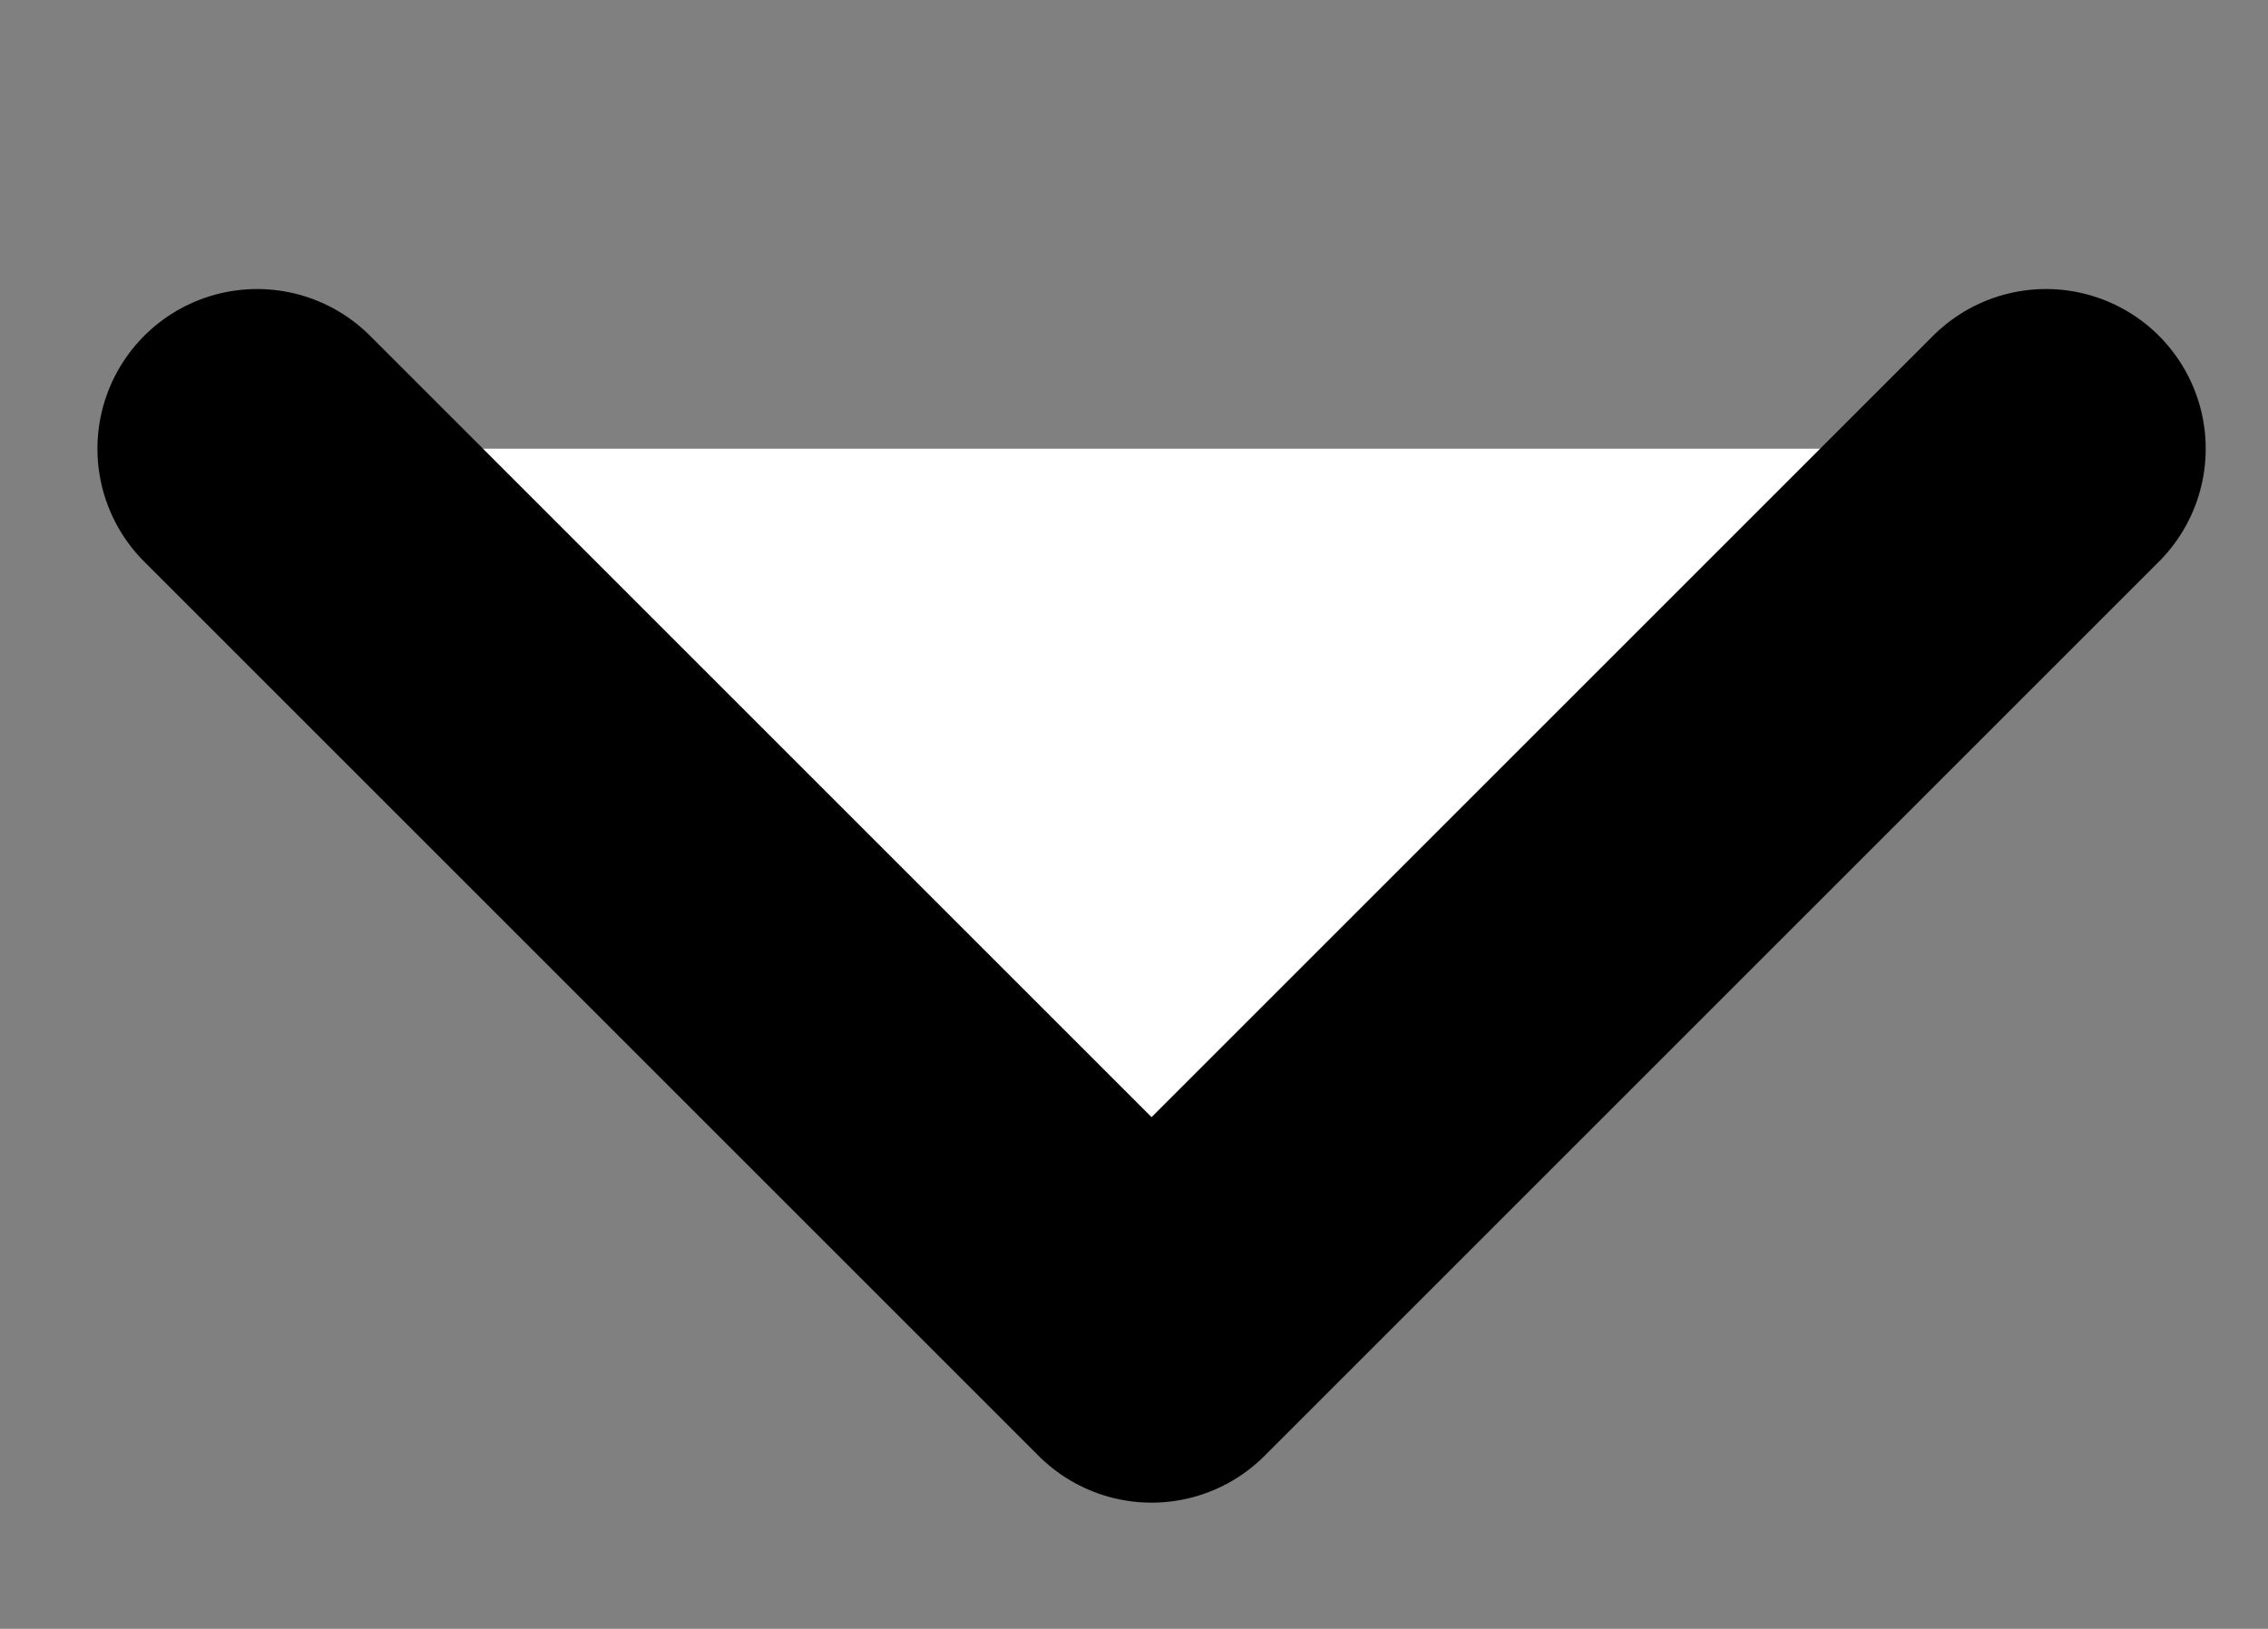 <?xml version="1.0" encoding="utf-8"?>
<!-- Generator: Adobe Illustrator 28.3.0, SVG Export Plug-In . SVG Version: 6.00 Build 0)  -->
<svg version="1.1" id="Capa_1" xmlns="http://www.w3.org/2000/svg" xmlns:xlink="http://www.w3.org/1999/xlink" x="0px" y="0px"
	 viewBox="0 0 142 102" style="enable-background:new 0 0 142 102;" xml:space="preserve">
<rect x="0" y="0" width="142" height="102" fill="#808080" stroke="none"/>
<style type="text/css">
	.st0{fill:#FFFFFF;stroke:#000000;stroke-width:20;stroke-linecap:round;stroke-linejoin:round;stroke-miterlimit:10;}
</style>
<polyline class="st0" points="16.1,28.1 16.1,28.1 72.1,84.1 128.1,28.1 "/>
</svg>
